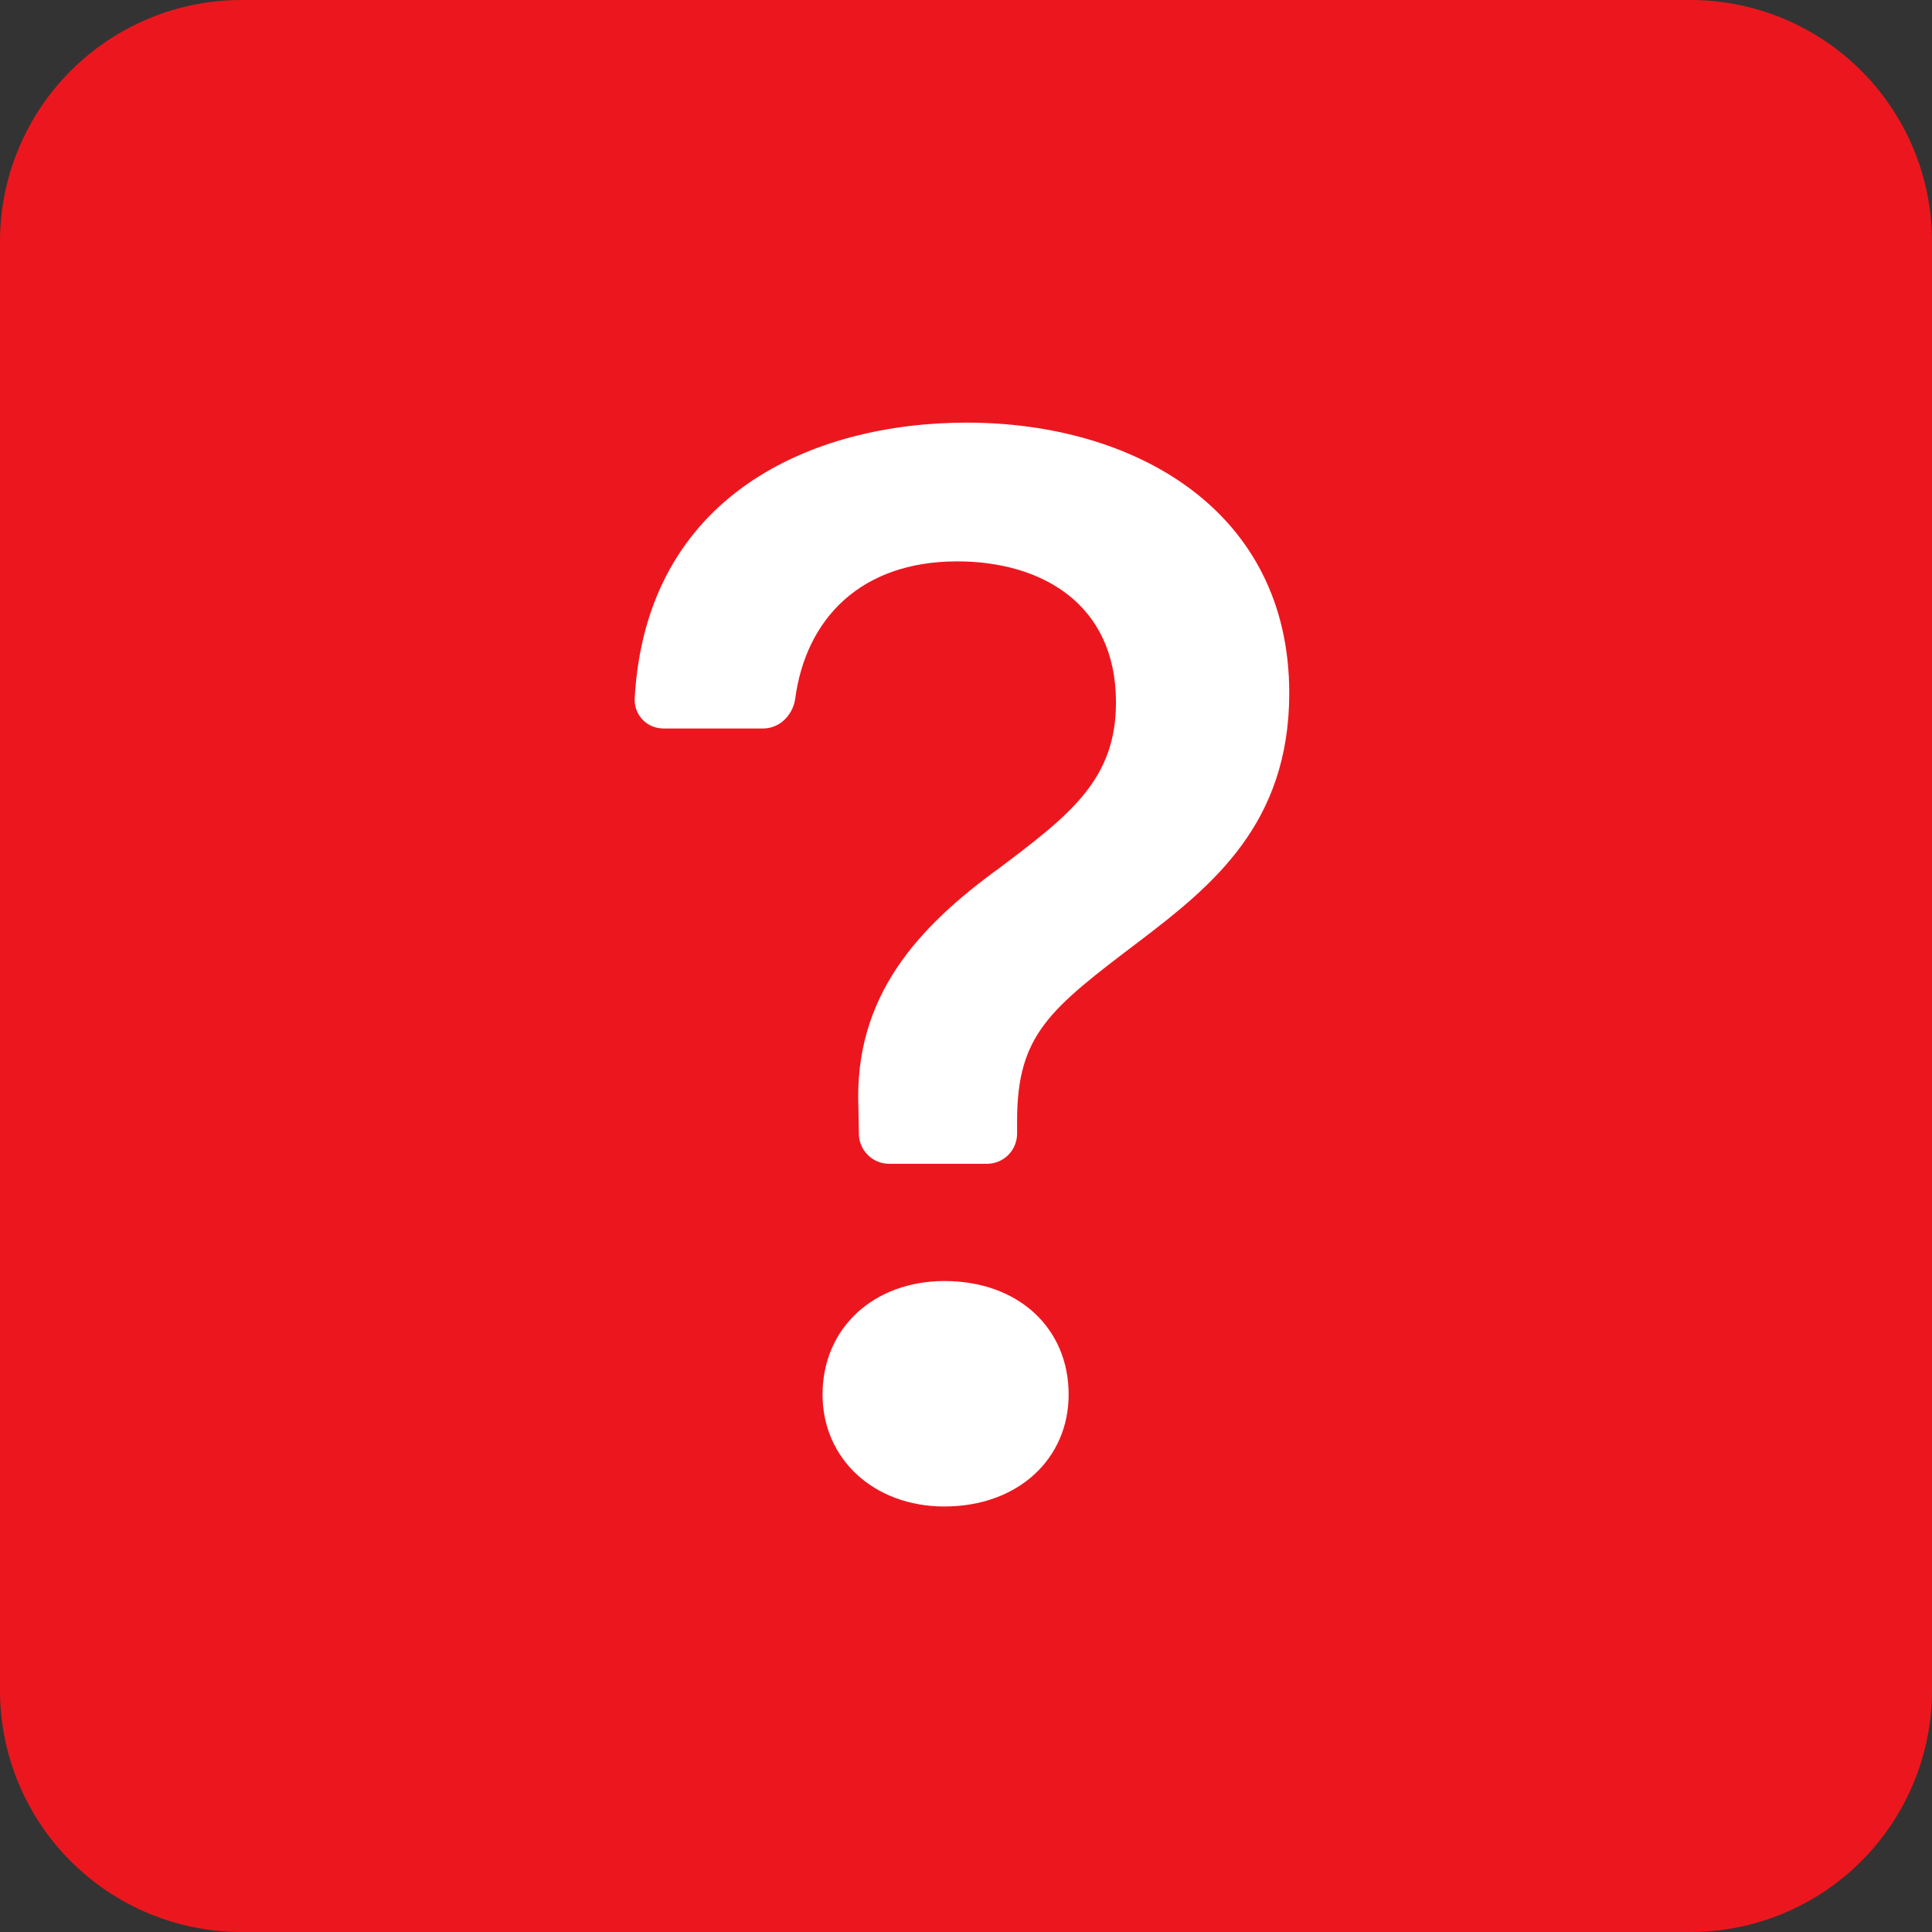 <?xml version="1.0" encoding="UTF-8"?> <svg xmlns="http://www.w3.org/2000/svg" width="16" height="16" viewBox="0 0 16 16" fill="none"><rect x="0" y="0" width="16" height="16" fill="#333333" stroke="none"/> <g clip-path="url(#clip0_328_15)"> <circle cx="8" cy="8" r="6" fill="white"></circle> <path fill-rule="evenodd" clip-rule="evenodd" d="M2 0C1.47 0 0.961 0.211 0.586 0.586C0.211 0.961 0 1.47 0 2L0 14C0 14.53 0.211 15.039 0.586 15.414C0.961 15.789 1.47 16 2 16H14C14.53 16 15.039 15.789 15.414 15.414C15.789 15.039 16 14.53 16 14V2C16 1.47 15.789 0.961 15.414 0.586C15.039 0.211 14.53 0 14 0L2 0ZM5.496 6.033C5.464 6.033 5.432 6.027 5.402 6.015C5.372 6.003 5.345 5.984 5.323 5.961C5.3 5.938 5.283 5.911 5.271 5.88C5.26 5.85 5.255 5.818 5.256 5.786C5.35 4.091 6.737 3.5 8.005 3.5C9.401 3.5 10.677 4.23 10.677 5.74C10.677 6.82 10.042 7.334 9.433 7.797C8.696 8.356 8.423 8.565 8.423 9.283V9.388C8.423 9.454 8.397 9.518 8.35 9.565C8.303 9.612 8.239 9.638 8.173 9.638H7.363C7.297 9.638 7.234 9.612 7.188 9.566C7.141 9.52 7.114 9.458 7.113 9.392L7.109 9.175C7.071 8.248 7.604 7.677 8.277 7.188C8.867 6.744 9.242 6.452 9.242 5.817C9.242 4.992 8.614 4.649 7.928 4.649C7.125 4.649 6.675 5.127 6.586 5.783C6.568 5.92 6.458 6.033 6.32 6.033H5.496ZM7.821 12.476C7.237 12.476 6.812 12.082 6.812 11.549C6.812 10.997 7.237 10.609 7.822 10.609C8.431 10.609 8.85 10.997 8.85 11.549C8.85 12.082 8.43 12.476 7.821 12.476Z" fill="#EC171E"></path> </g> <defs> <clipPath id="clip0_328_15"> <rect width="16" height="16" fill="white"></rect> </clipPath> </defs> </svg> 